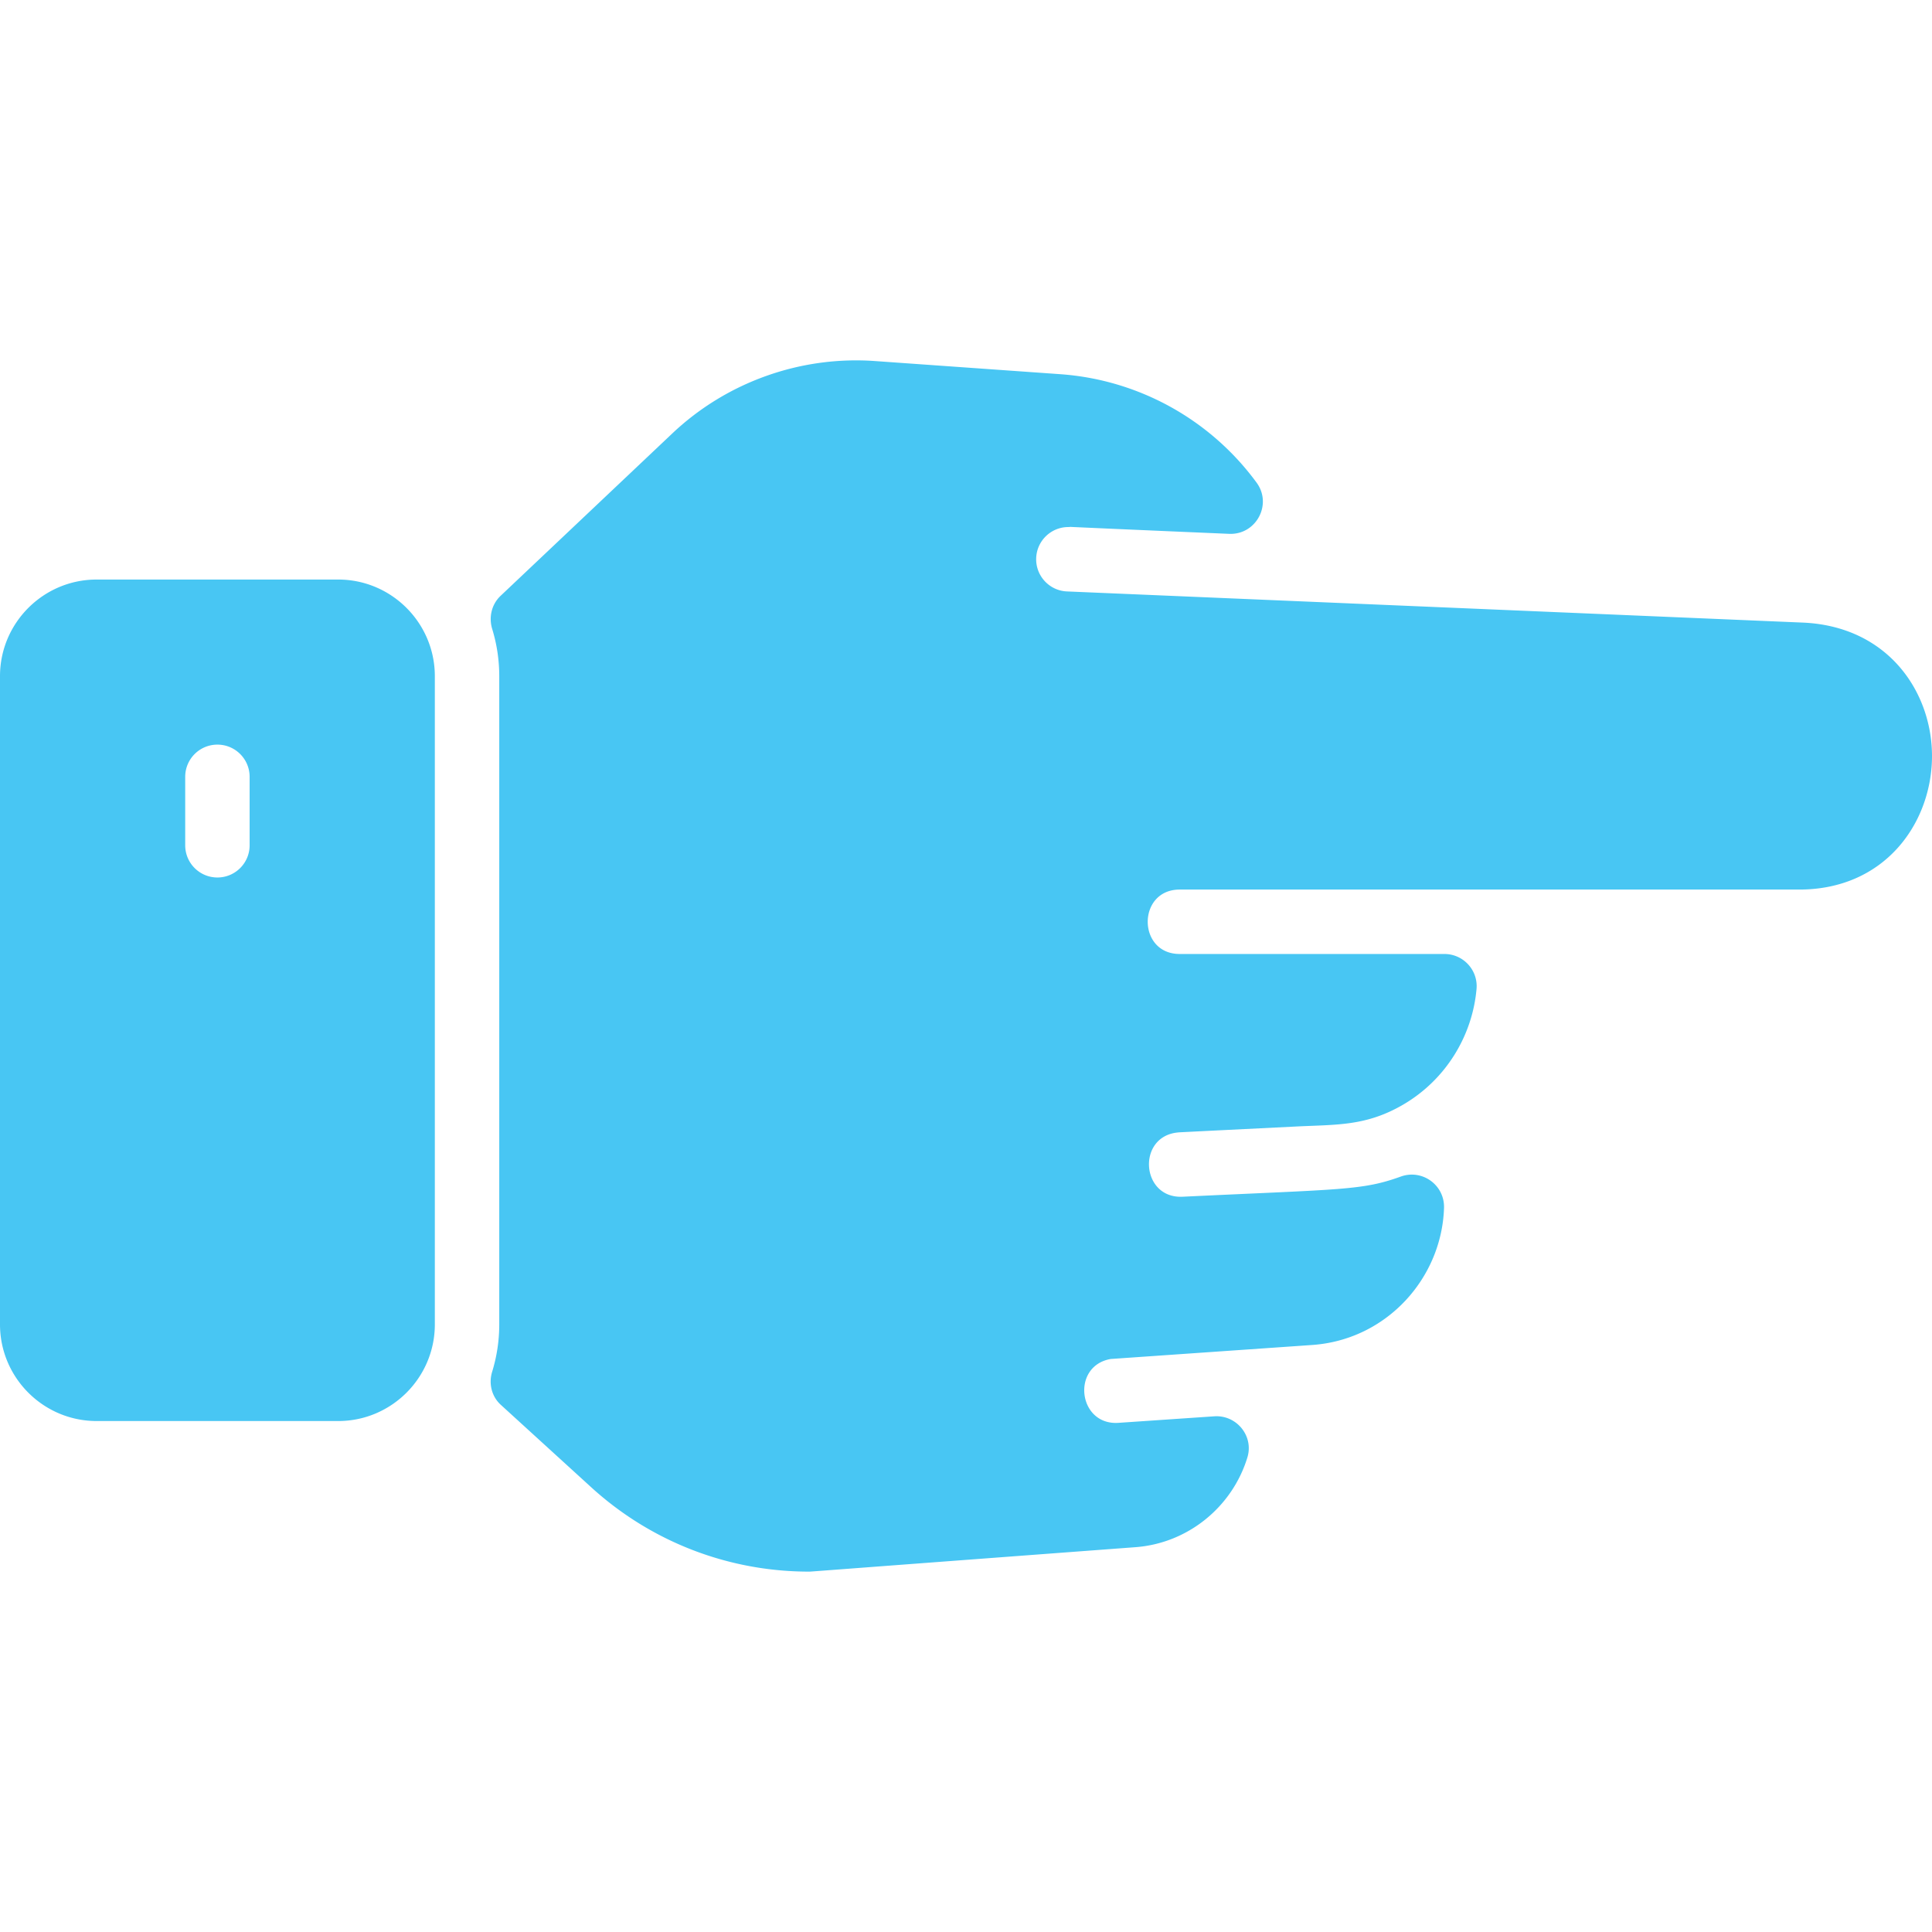 <svg xmlns="http://www.w3.org/2000/svg" version="1.1" xmlns:xlink="http://www.w3.org/1999/xlink" width="512" height="512" x="0" y="0" viewBox="0 0 479.848 479.848" style="enable-background:new 0 0 512 512" xml:space="preserve" class=""><g><path d="M84 143.941H24c-13.23 0-24 10.77-24 24v161c0 13.23 10.77 24 24 24h60c13.23 0 24-10.77 24-24v-161c0-13.23-10.77-24-24-24zm-22 66c0 4.42-3.58 8-8 8s-8-3.58-8-8v-17c0-4.42 3.58-8 8-8s8 3.58 8 8zM479.84 188.521c-.34 16.11-11.78 32.42-32.99 32.42H293c-10.585 0-10.588 16 0 16h65.747c4.691 0 8.392 4.019 7.978 8.691-1.029 11.624-7.602 22.494-18.165 28.689-9.264 5.42-16.551 4.966-26.68 5.47-30.759 1.53-29.062 1.436-29.35 1.48-10.233.983-9.194 16.435 1.17 15.96 39.836-1.903 44.629-1.552 54.215-5.009 5.338-1.925 10.918 2.126 10.736 7.797-.557 17.382-14.198 32.739-32.732 34.031l-50.06 3.48c-9.872 1.729-8.114 16.534 1.92 15.86l23.796-1.621c5.543-.384 9.862 4.886 8.241 10.201-3.735 12.253-14.719 21.318-27.787 22.301-84.085 6.29-80.402 6.07-81.11 6.07-20.06 0-39.26-7.44-54.07-20.94l-22.465-20.488c-2.274-2.074-3.054-5.271-2.148-8.212a39.902 39.902 0 0 0 1.763-11.76v-161c0-4.074-.613-8.006-1.748-11.71-.902-2.94-.151-6.135 2.083-8.248l42.635-40.322c13.48-12.75 31.82-19.3 50.32-17.99l45.96 3.26a66.294 66.294 0 0 1 48.852 26.946c3.962 5.404-.121 12.998-6.816 12.712-52.461-2.241-37.051-1.688-39.946-1.688-4.26 0-7.8 3.37-7.98 7.66-.19 4.4 3.22 8.132 7.62 8.33l182.77 7.74c21.521.925 32.431 17.74 32.091 33.89z" fill="#48c6f3" opacity="1" data-original="#000000" class=""></path></g></svg>
